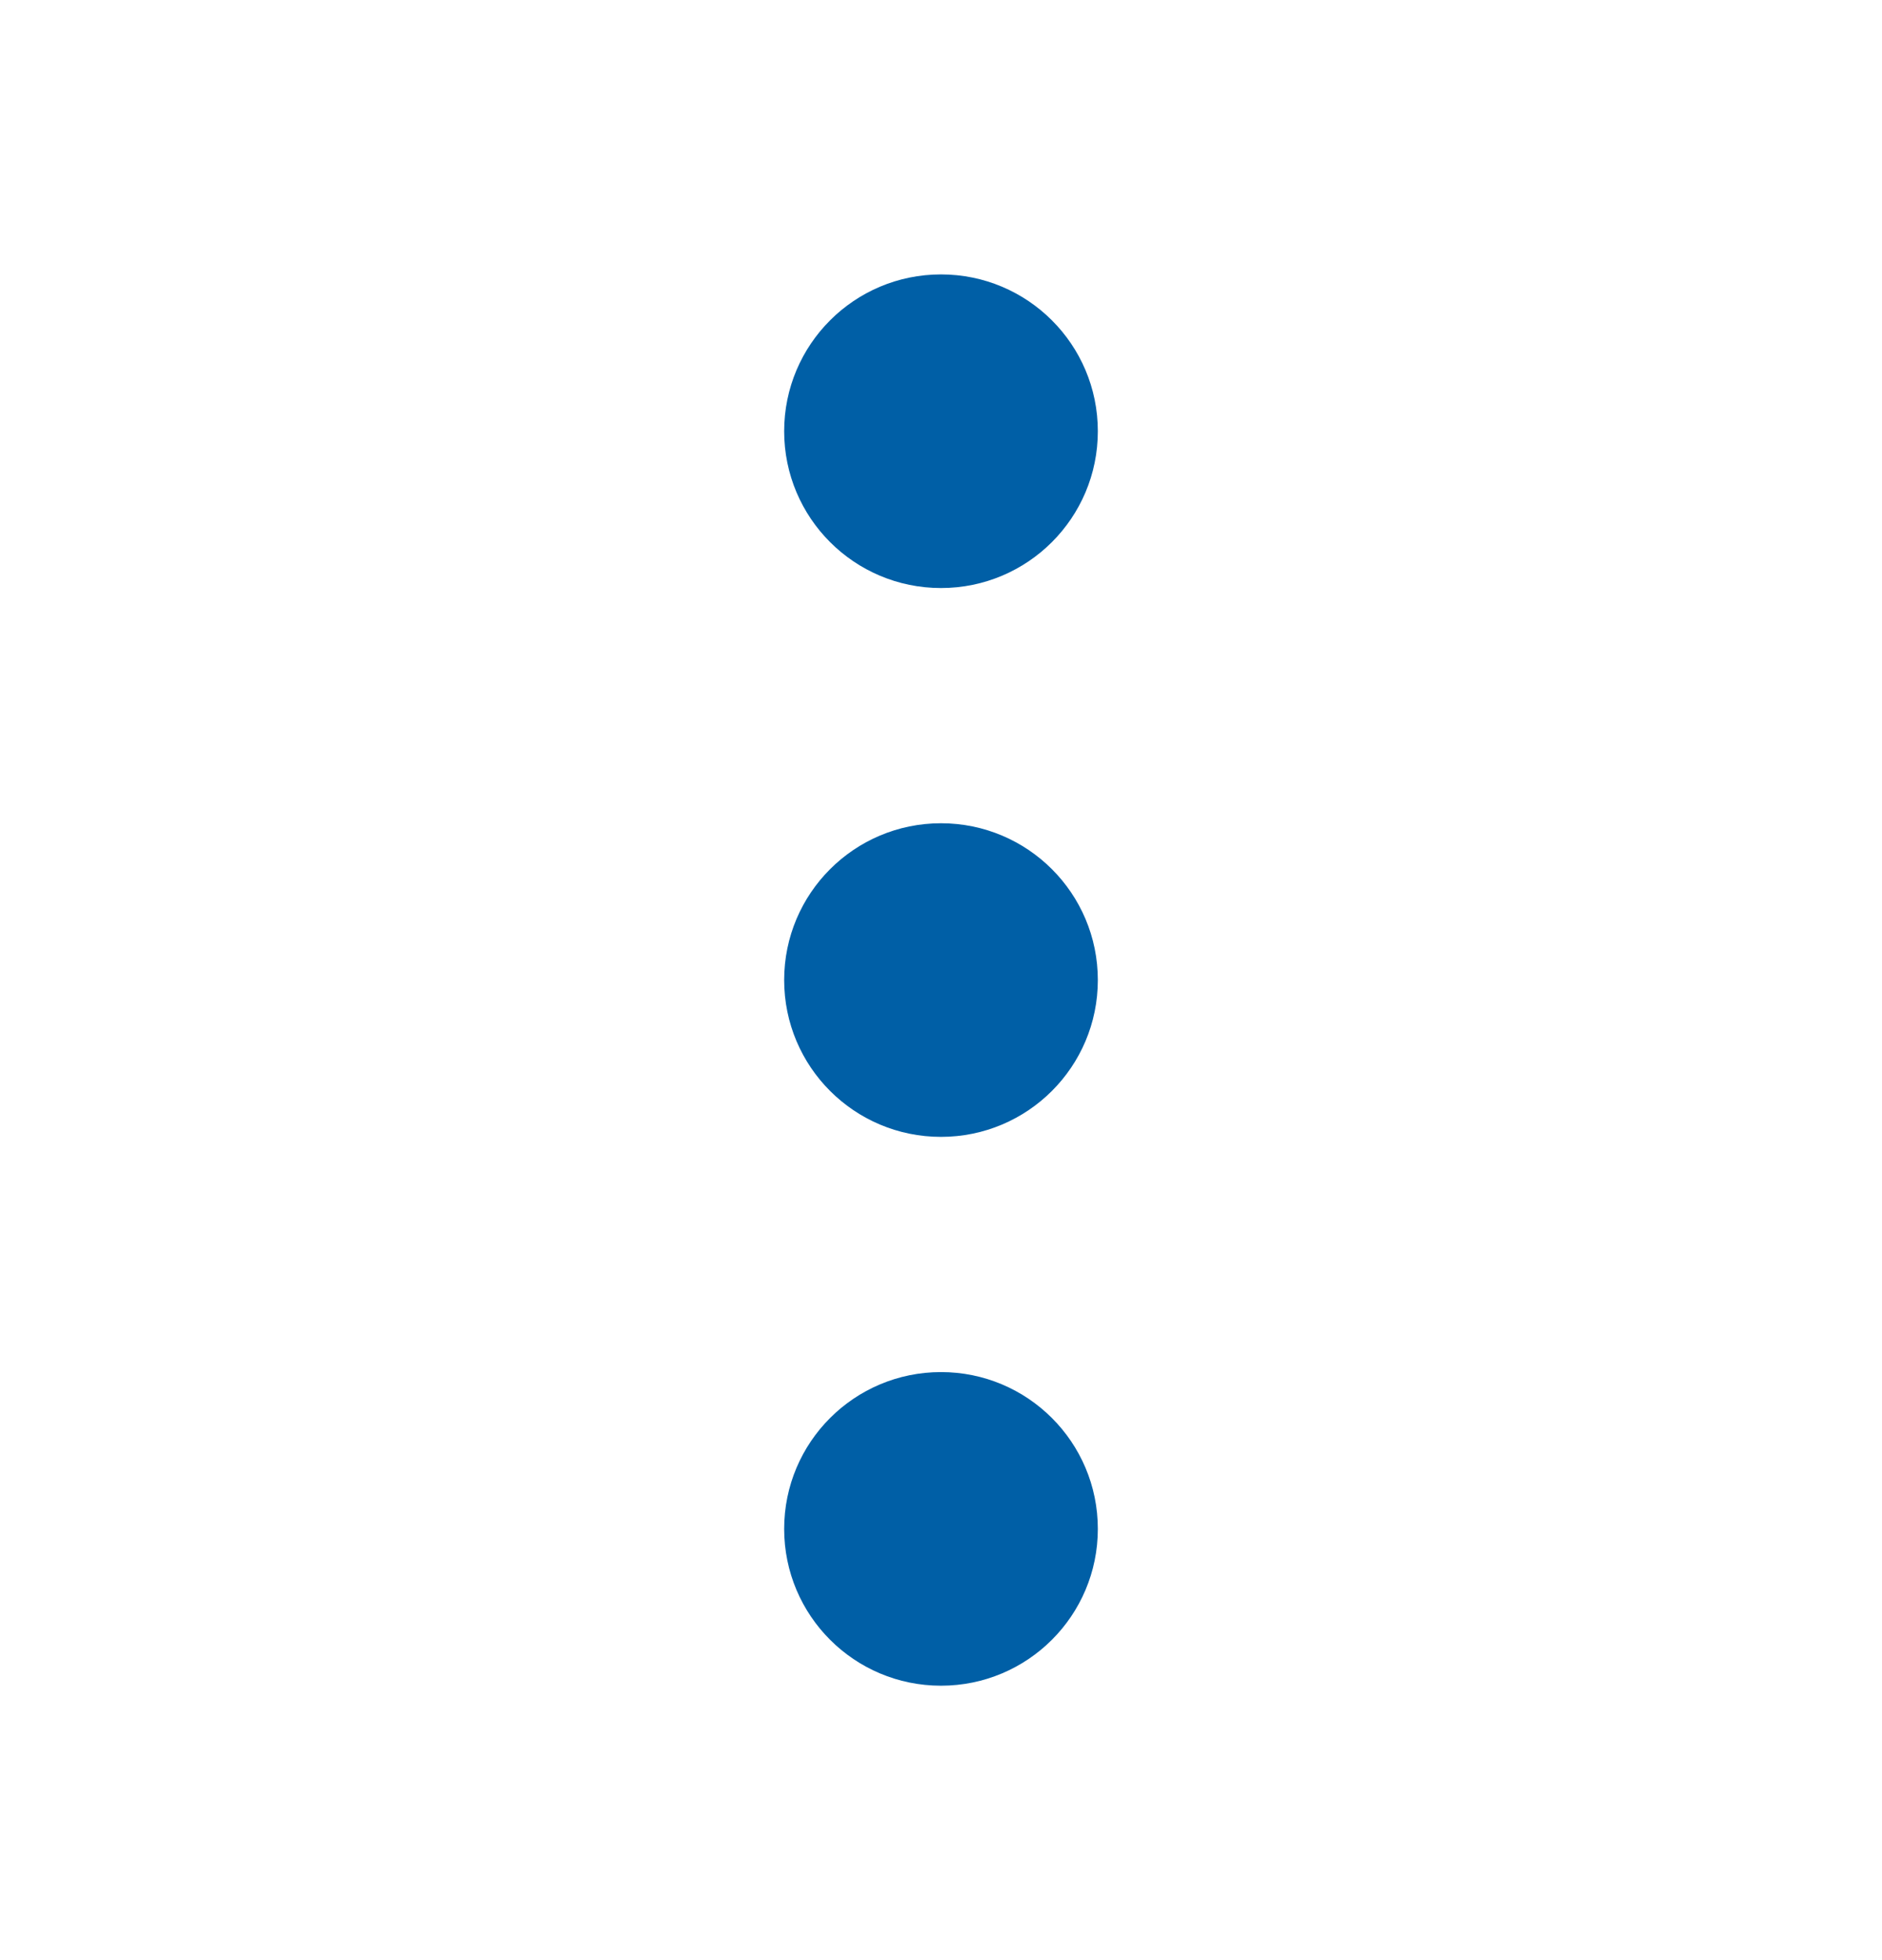 <svg width="24" height="25" viewBox="0 0 24 25" fill="none" xmlns="http://www.w3.org/2000/svg">
<path fill-rule="evenodd" clip-rule="evenodd" d="M10 12.5C10 11.395 10.895 10.5 12 10.5C13.105 10.5 14 11.395 14 12.5C14 13.605 13.105 14.5 12 14.5C10.895 14.5 10 13.605 10 12.5Z" fill="#005FA6"/>
<path fill-rule="evenodd" clip-rule="evenodd" d="M10 5.5C10 4.395 10.895 3.5 12 3.5C13.105 3.5 14 4.395 14 5.5C14 6.605 13.105 7.5 12 7.5C10.895 7.5 10 6.605 10 5.5Z" fill="#005FA6"/>
<path fill-rule="evenodd" clip-rule="evenodd" d="M10 19.5C10 18.395 10.895 17.5 12 17.5C13.105 17.5 14 18.395 14 19.5C14 20.605 13.105 21.5 12 21.5C10.895 21.5 10 20.605 10 19.5Z" fill="#005FA6"/>
</svg>
